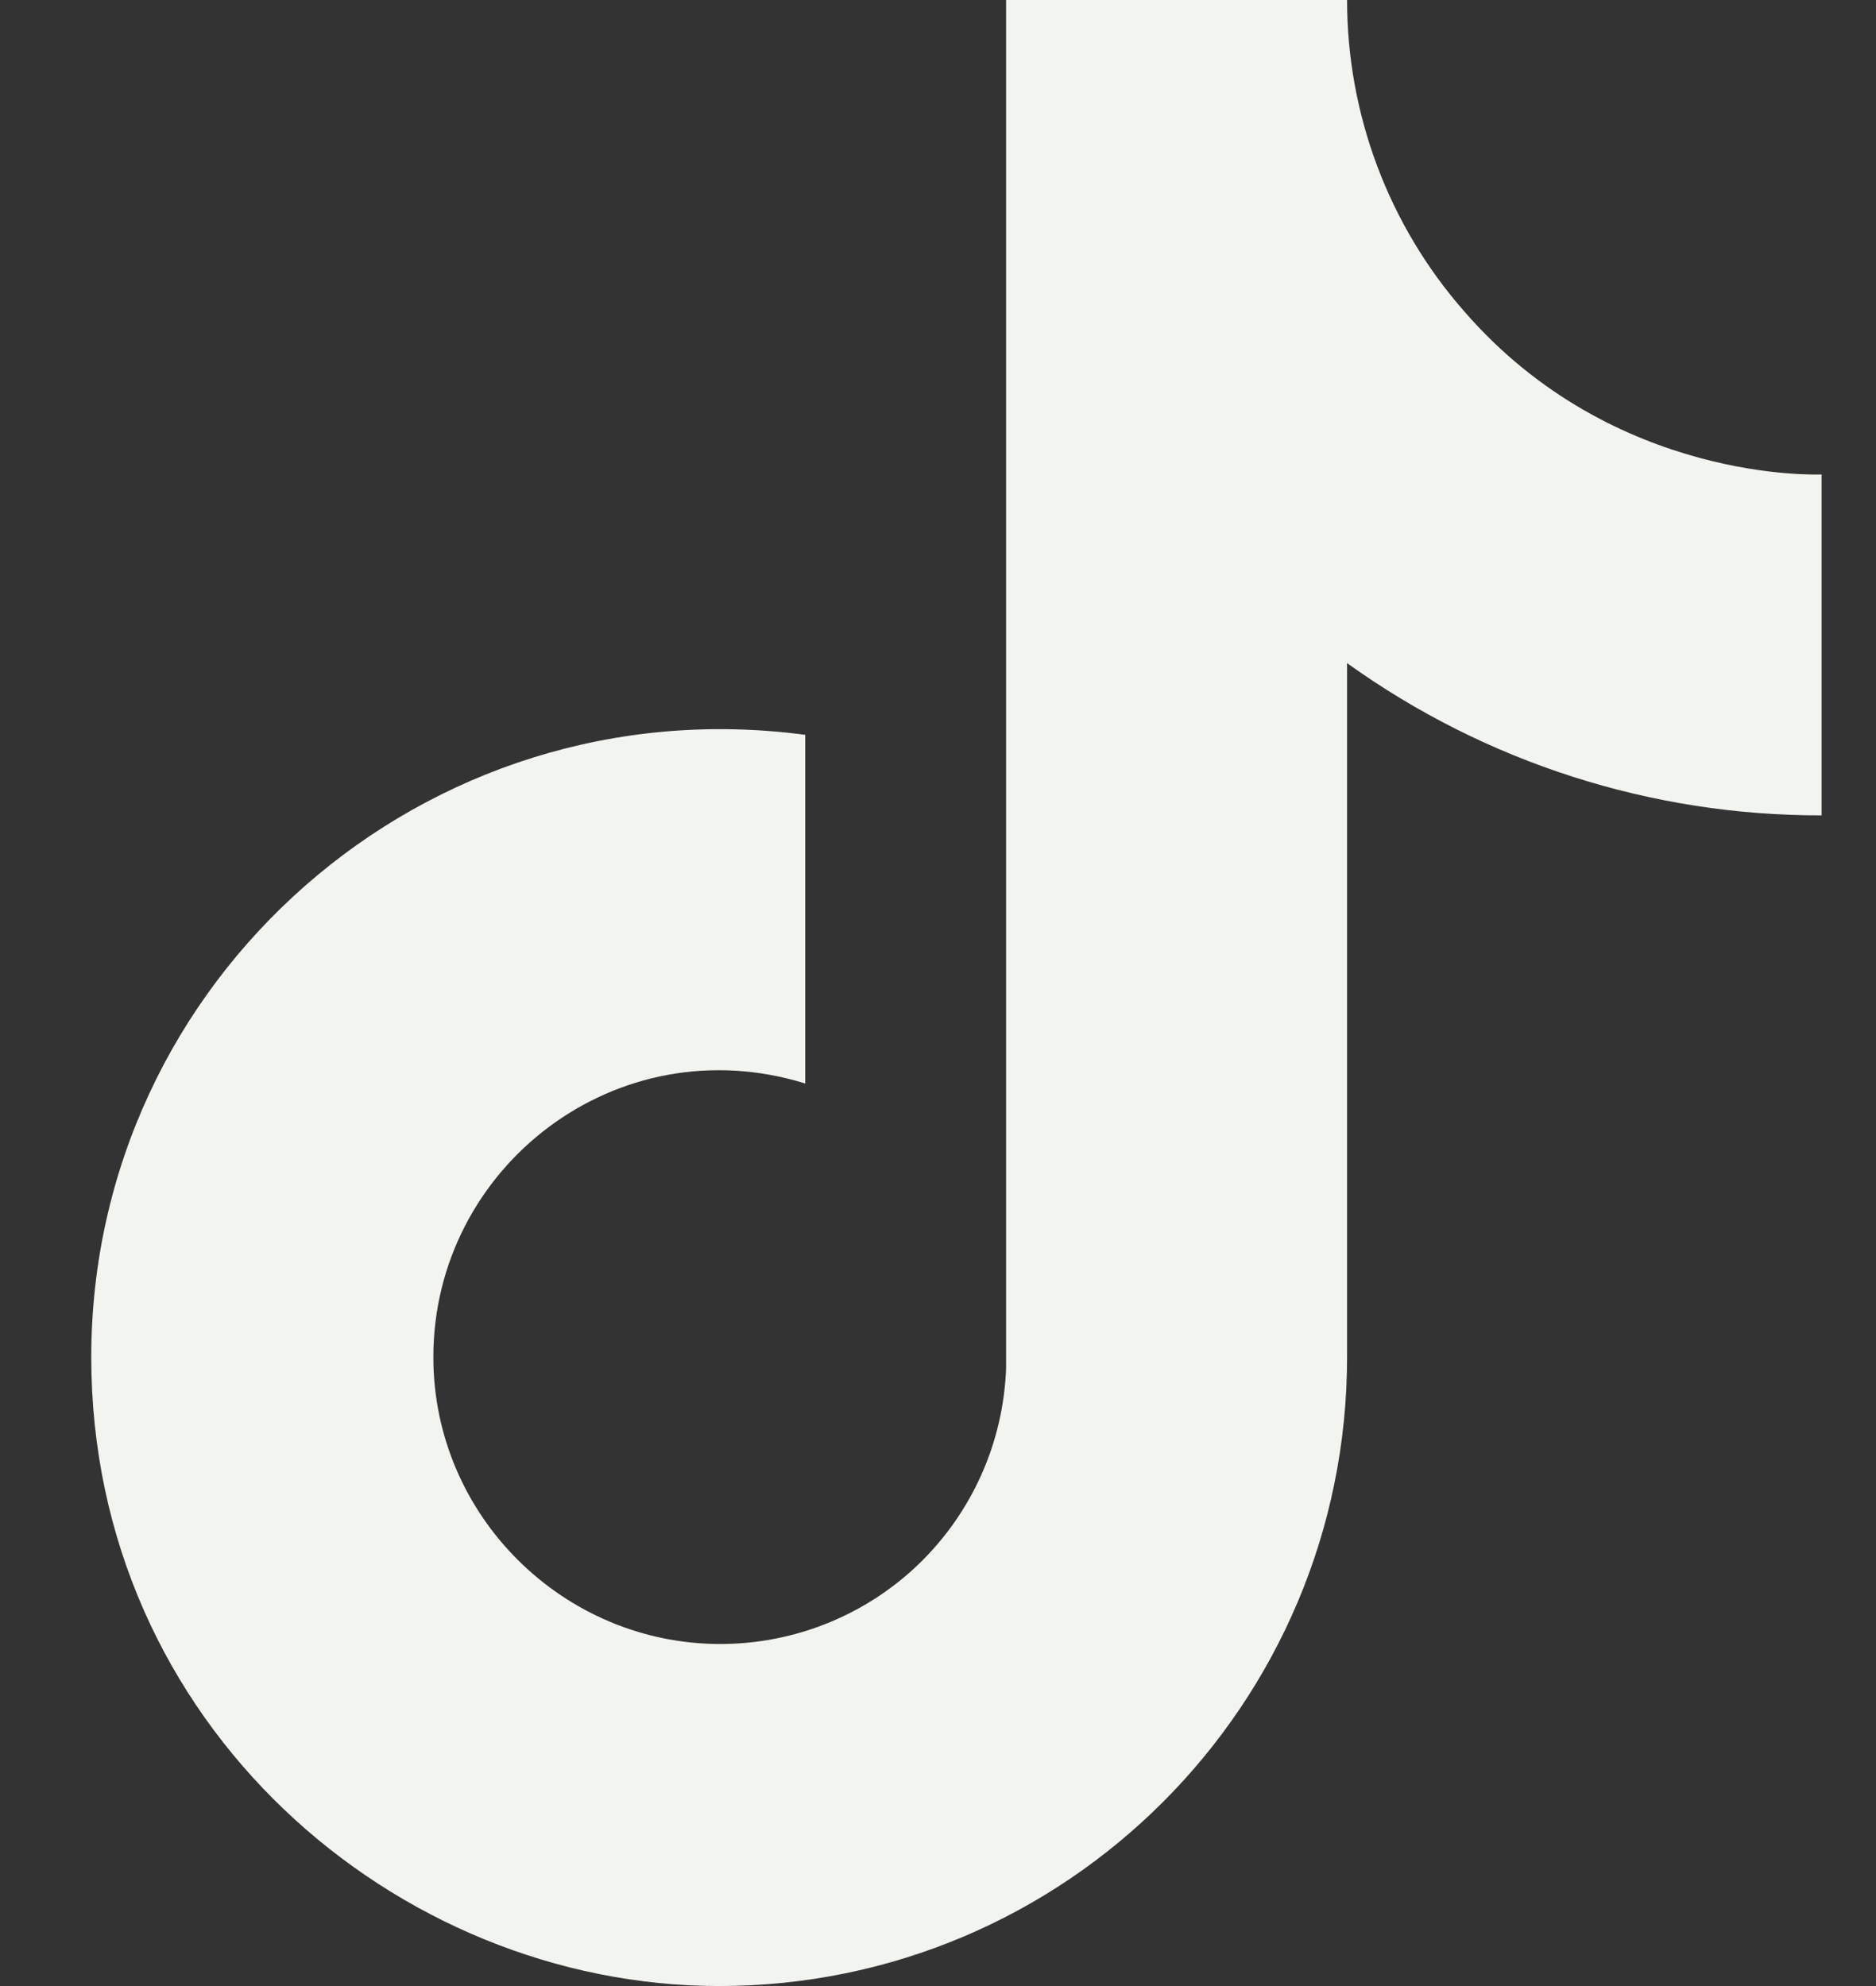 <svg width="17" height="18" viewBox="0 0 17 18" fill="none" xmlns="http://www.w3.org/2000/svg">
<rect x="0" y="0" width="17" height="18" fill="#333333" stroke="none"/>
<path d="M13.267 2.82C12.583 2.04 12.207 1.037 12.207 0H9.117V12.4C9.093 13.071 8.81 13.707 8.327 14.174C7.844 14.64 7.198 14.9 6.527 14.9C5.107 14.9 3.927 13.74 3.927 12.3C3.927 10.58 5.587 9.29 7.297 9.82V6.66C3.847 6.2 0.827 8.88 0.827 12.3C0.827 15.63 3.587 18 6.517 18C9.657 18 12.207 15.45 12.207 12.3V6.01C13.46 6.91 14.964 7.393 16.507 7.39V4.3C16.507 4.3 14.627 4.39 13.267 2.82Z" fill="#F2F4EF"/>
</svg>
